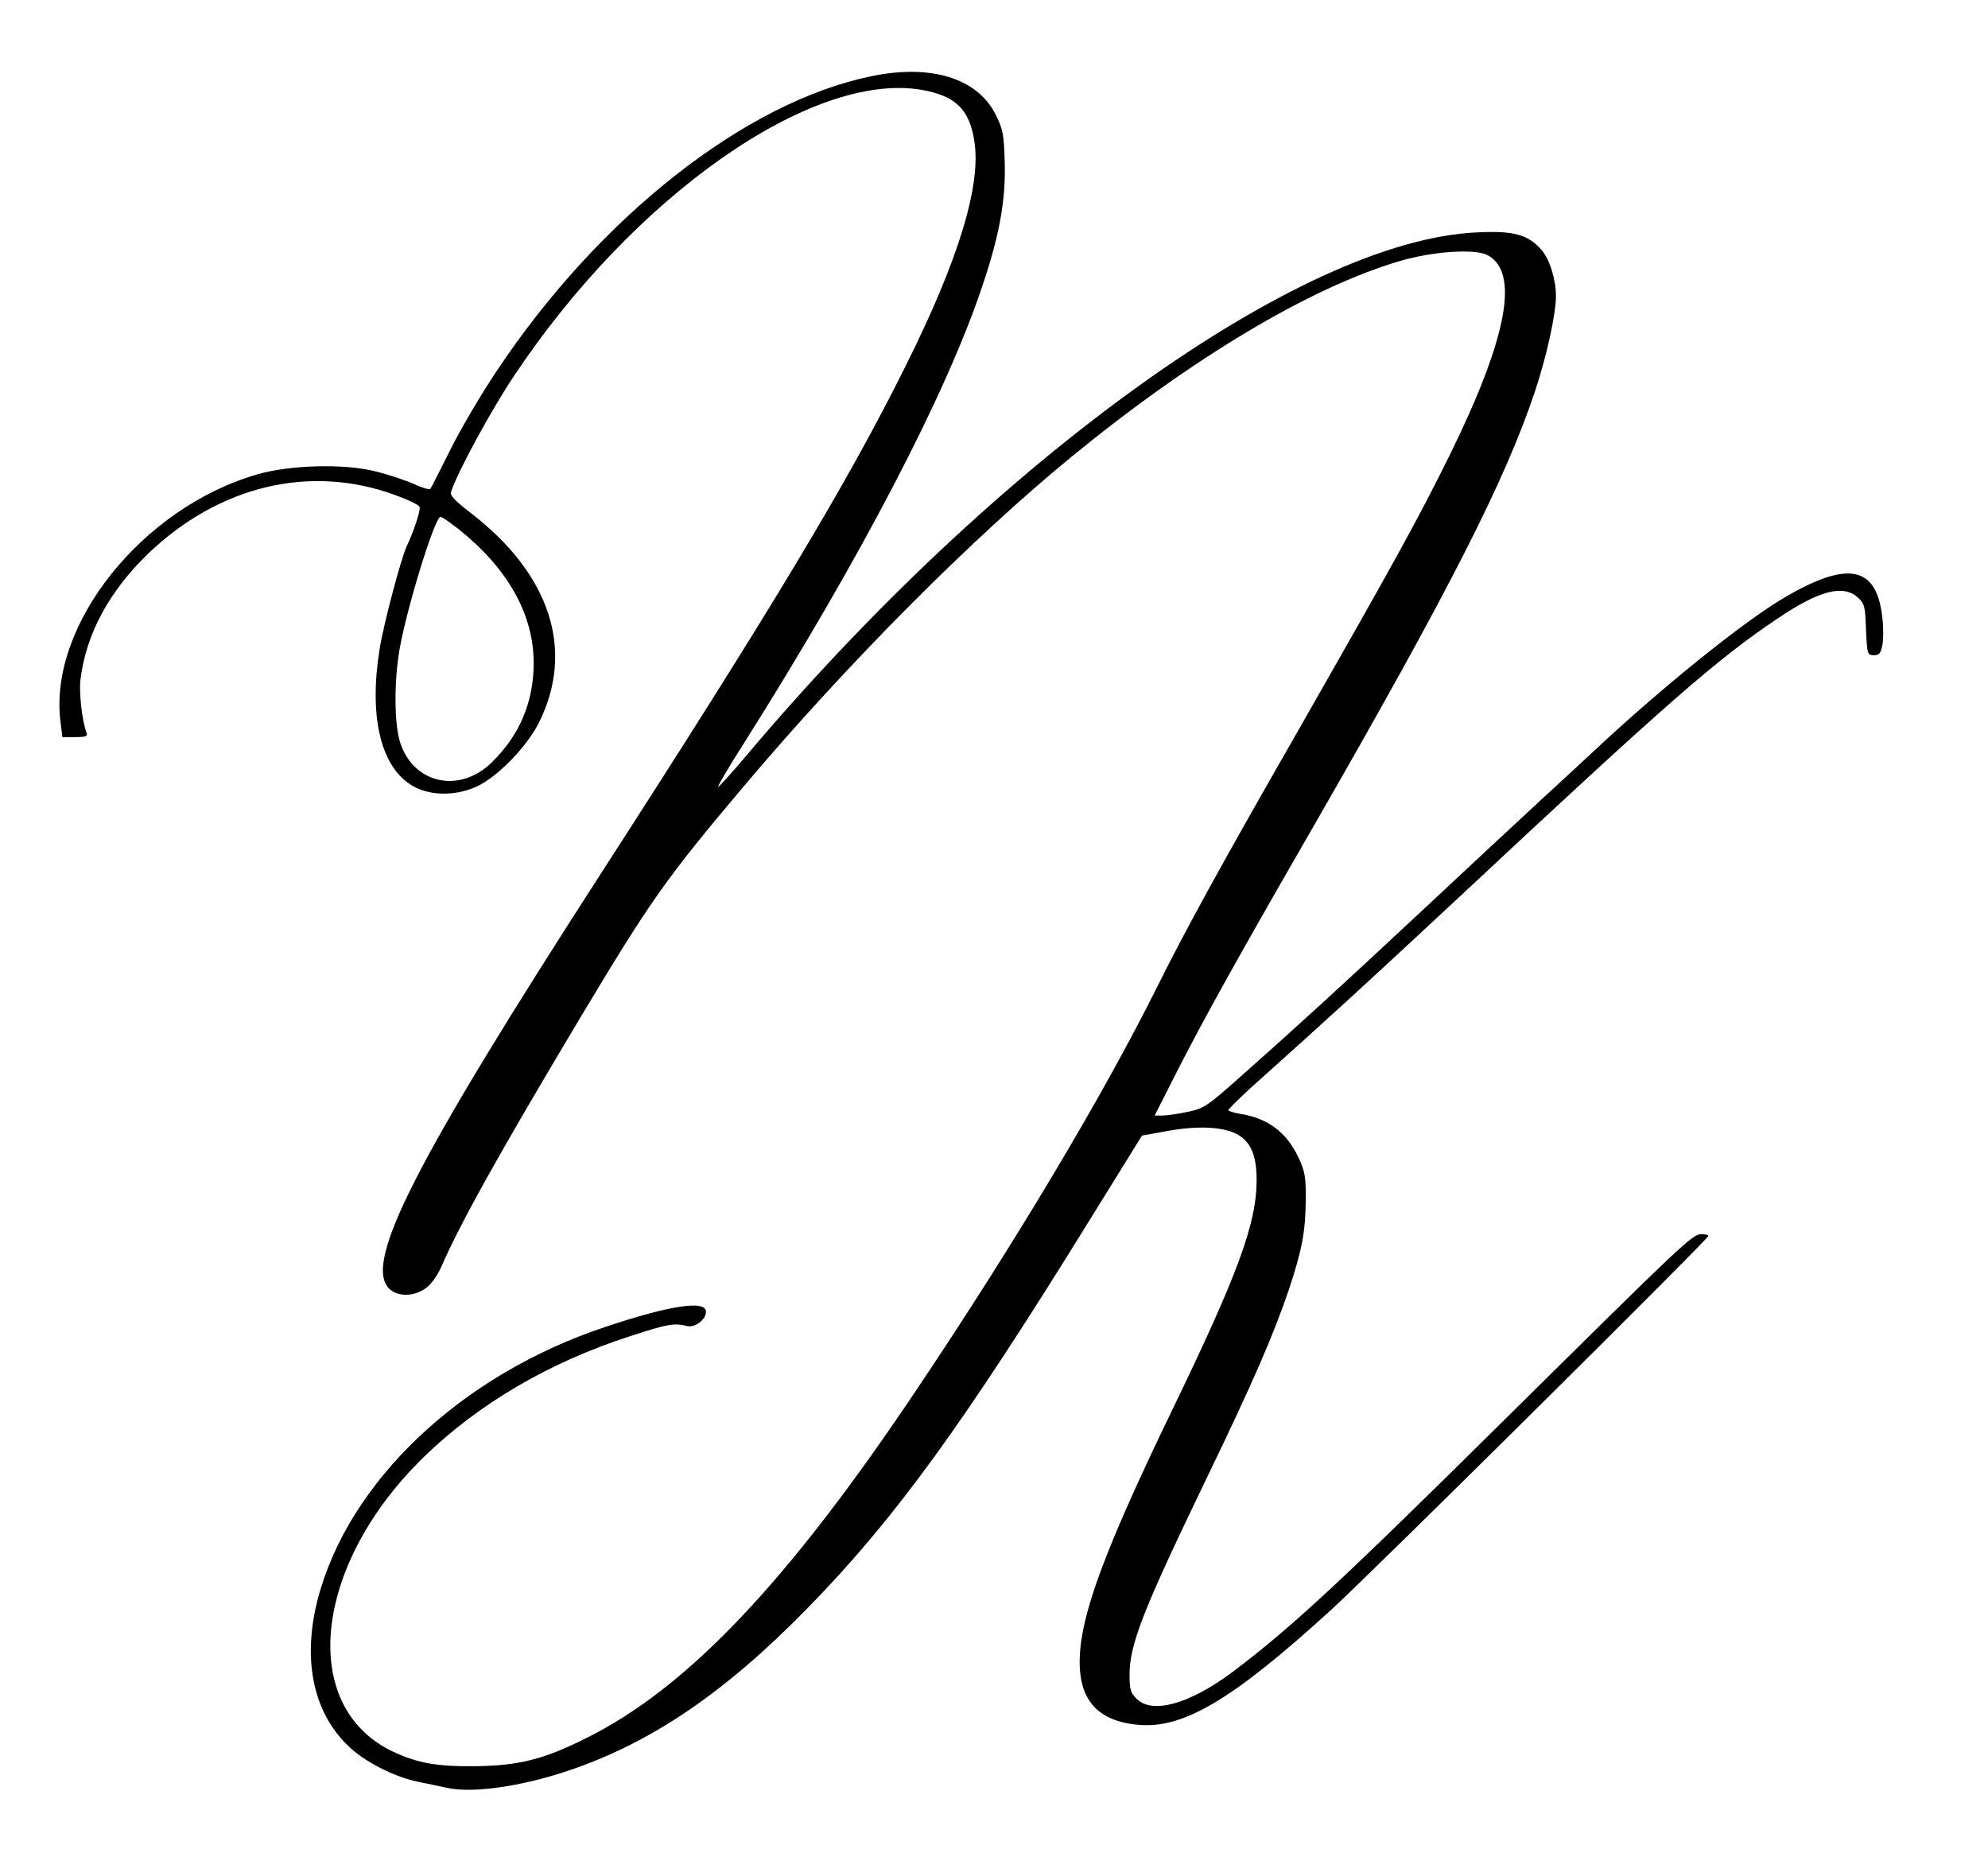 <?xml version="1.0" standalone="no"?>
<!DOCTYPE svg PUBLIC "-//W3C//DTD SVG 20010904//EN"
 "http://www.w3.org/TR/2001/REC-SVG-20010904/DTD/svg10.dtd">
<svg version="1.0" xmlns="http://www.w3.org/2000/svg"
 width="704pt" height="656pt" viewBox="0 0 704 656"
 preserveAspectRatio="xMidYMid meet">

<g transform="translate(0,656) scale(0.1,-0.1)"
fill="#000000" stroke="none">
<path d="M3085 6290 c-447 -92 -964 -499 -1327 -1045 -55 -82 -129 -208 -164
-279 -36 -72 -67 -134 -70 -137 -2 -4 -28 3 -58 17 -29 13 -91 34 -137 45
-109 28 -303 23 -419 -11 -407 -118 -738 -533 -696 -874 l7 -56 46 0 c35 0 44
3 40 14 -16 40 -28 145 -22 190 20 162 102 313 241 447 251 239 571 316 871
207 47 -17 87 -36 89 -43 4 -11 -20 -85 -46 -140 -20 -43 -81 -273 -95 -359
-39 -237 1 -413 107 -483 61 -41 156 -44 234 -9 75 34 178 140 222 226 129
258 41 528 -244 746 -52 40 -71 60 -67 72 23 70 140 286 222 409 424 638 1055
1081 1444 1015 120 -21 169 -68 187 -179 26 -157 -54 -421 -245 -803 -204
-410 -469 -851 -1075 -1790 -664 -1029 -843 -1381 -752 -1473 30 -29 87 -29
129 1 19 13 42 45 55 75 70 160 209 409 501 897 240 400 296 480 566 800 370
439 812 883 1166 1173 426 349 845 599 1160 692 116 35 267 45 312 22 115 -60
71 -292 -131 -704 -114 -231 -197 -381 -539 -980 -272 -475 -395 -698 -502
-913 -191 -383 -501 -902 -848 -1419 -458 -684 -813 -1058 -1172 -1236 -152
-76 -239 -97 -395 -99 -135 -1 -200 11 -287 51 -338 159 -285 663 110 1046
194 188 444 334 729 426 132 43 155 47 200 36 28 -8 68 22 68 50 0 42 -124 24
-352 -52 -516 -170 -917 -551 -1024 -970 -53 -211 -15 -395 108 -514 55 -55
164 -111 248 -128 30 -6 78 -16 105 -22 89 -19 259 5 424 60 296 99 558 277
851 577 309 316 552 651 1000 1376 l184 297 94 17 c107 19 198 14 246 -14 46
-27 66 -74 66 -160 0 -154 -65 -331 -300 -817 -208 -430 -296 -654 -320 -808
-29 -195 37 -292 208 -305 158 -11 333 95 674 406 139 126 1338 1315 1338
1326 0 3 -11 6 -25 6 -32 0 -65 -32 -695 -655 -582 -576 -760 -741 -965 -895
-152 -114 -285 -151 -340 -95 -21 20 -25 34 -25 83 0 110 46 227 275 702 163
337 234 502 288 660 48 144 60 209 61 320 1 82 -3 102 -25 150 -43 91 -108
140 -207 156 -23 4 -42 10 -42 13 0 4 35 38 77 77 298 267 420 379 758 694
729 681 897 827 1110 970 145 98 230 121 282 76 26 -23 28 -30 31 -115 4 -88
5 -91 28 -91 19 0 24 7 30 36 4 20 4 63 0 95 -19 185 -121 206 -347 73 -142
-83 -429 -314 -669 -538 -25 -24 -108 -100 -185 -171 -77 -71 -266 -247 -420
-391 -303 -283 -462 -428 -654 -598 -116 -103 -128 -111 -185 -123 -34 -7 -74
-13 -89 -13 l-28 0 80 158 c94 184 213 399 483 867 481 836 679 1225 784 1540
41 123 74 273 74 336 0 59 -22 131 -51 164 -48 55 -100 69 -232 62 -623 -30
-1692 -796 -2581 -1849 -55 -65 -101 -116 -103 -114 -2 2 38 71 90 152 413
654 719 1240 847 1625 60 178 82 303 78 435 -3 100 -6 116 -33 170 -65 128
-230 178 -440 134z m-1463 -1602 c175 -139 267 -301 268 -474 0 -140 -50 -258
-150 -355 -114 -110 -276 -74 -323 72 -21 65 -22 216 -2 330 26 149 125 469
145 469 5 0 32 -19 62 -42z"/>
</g>
</svg>
